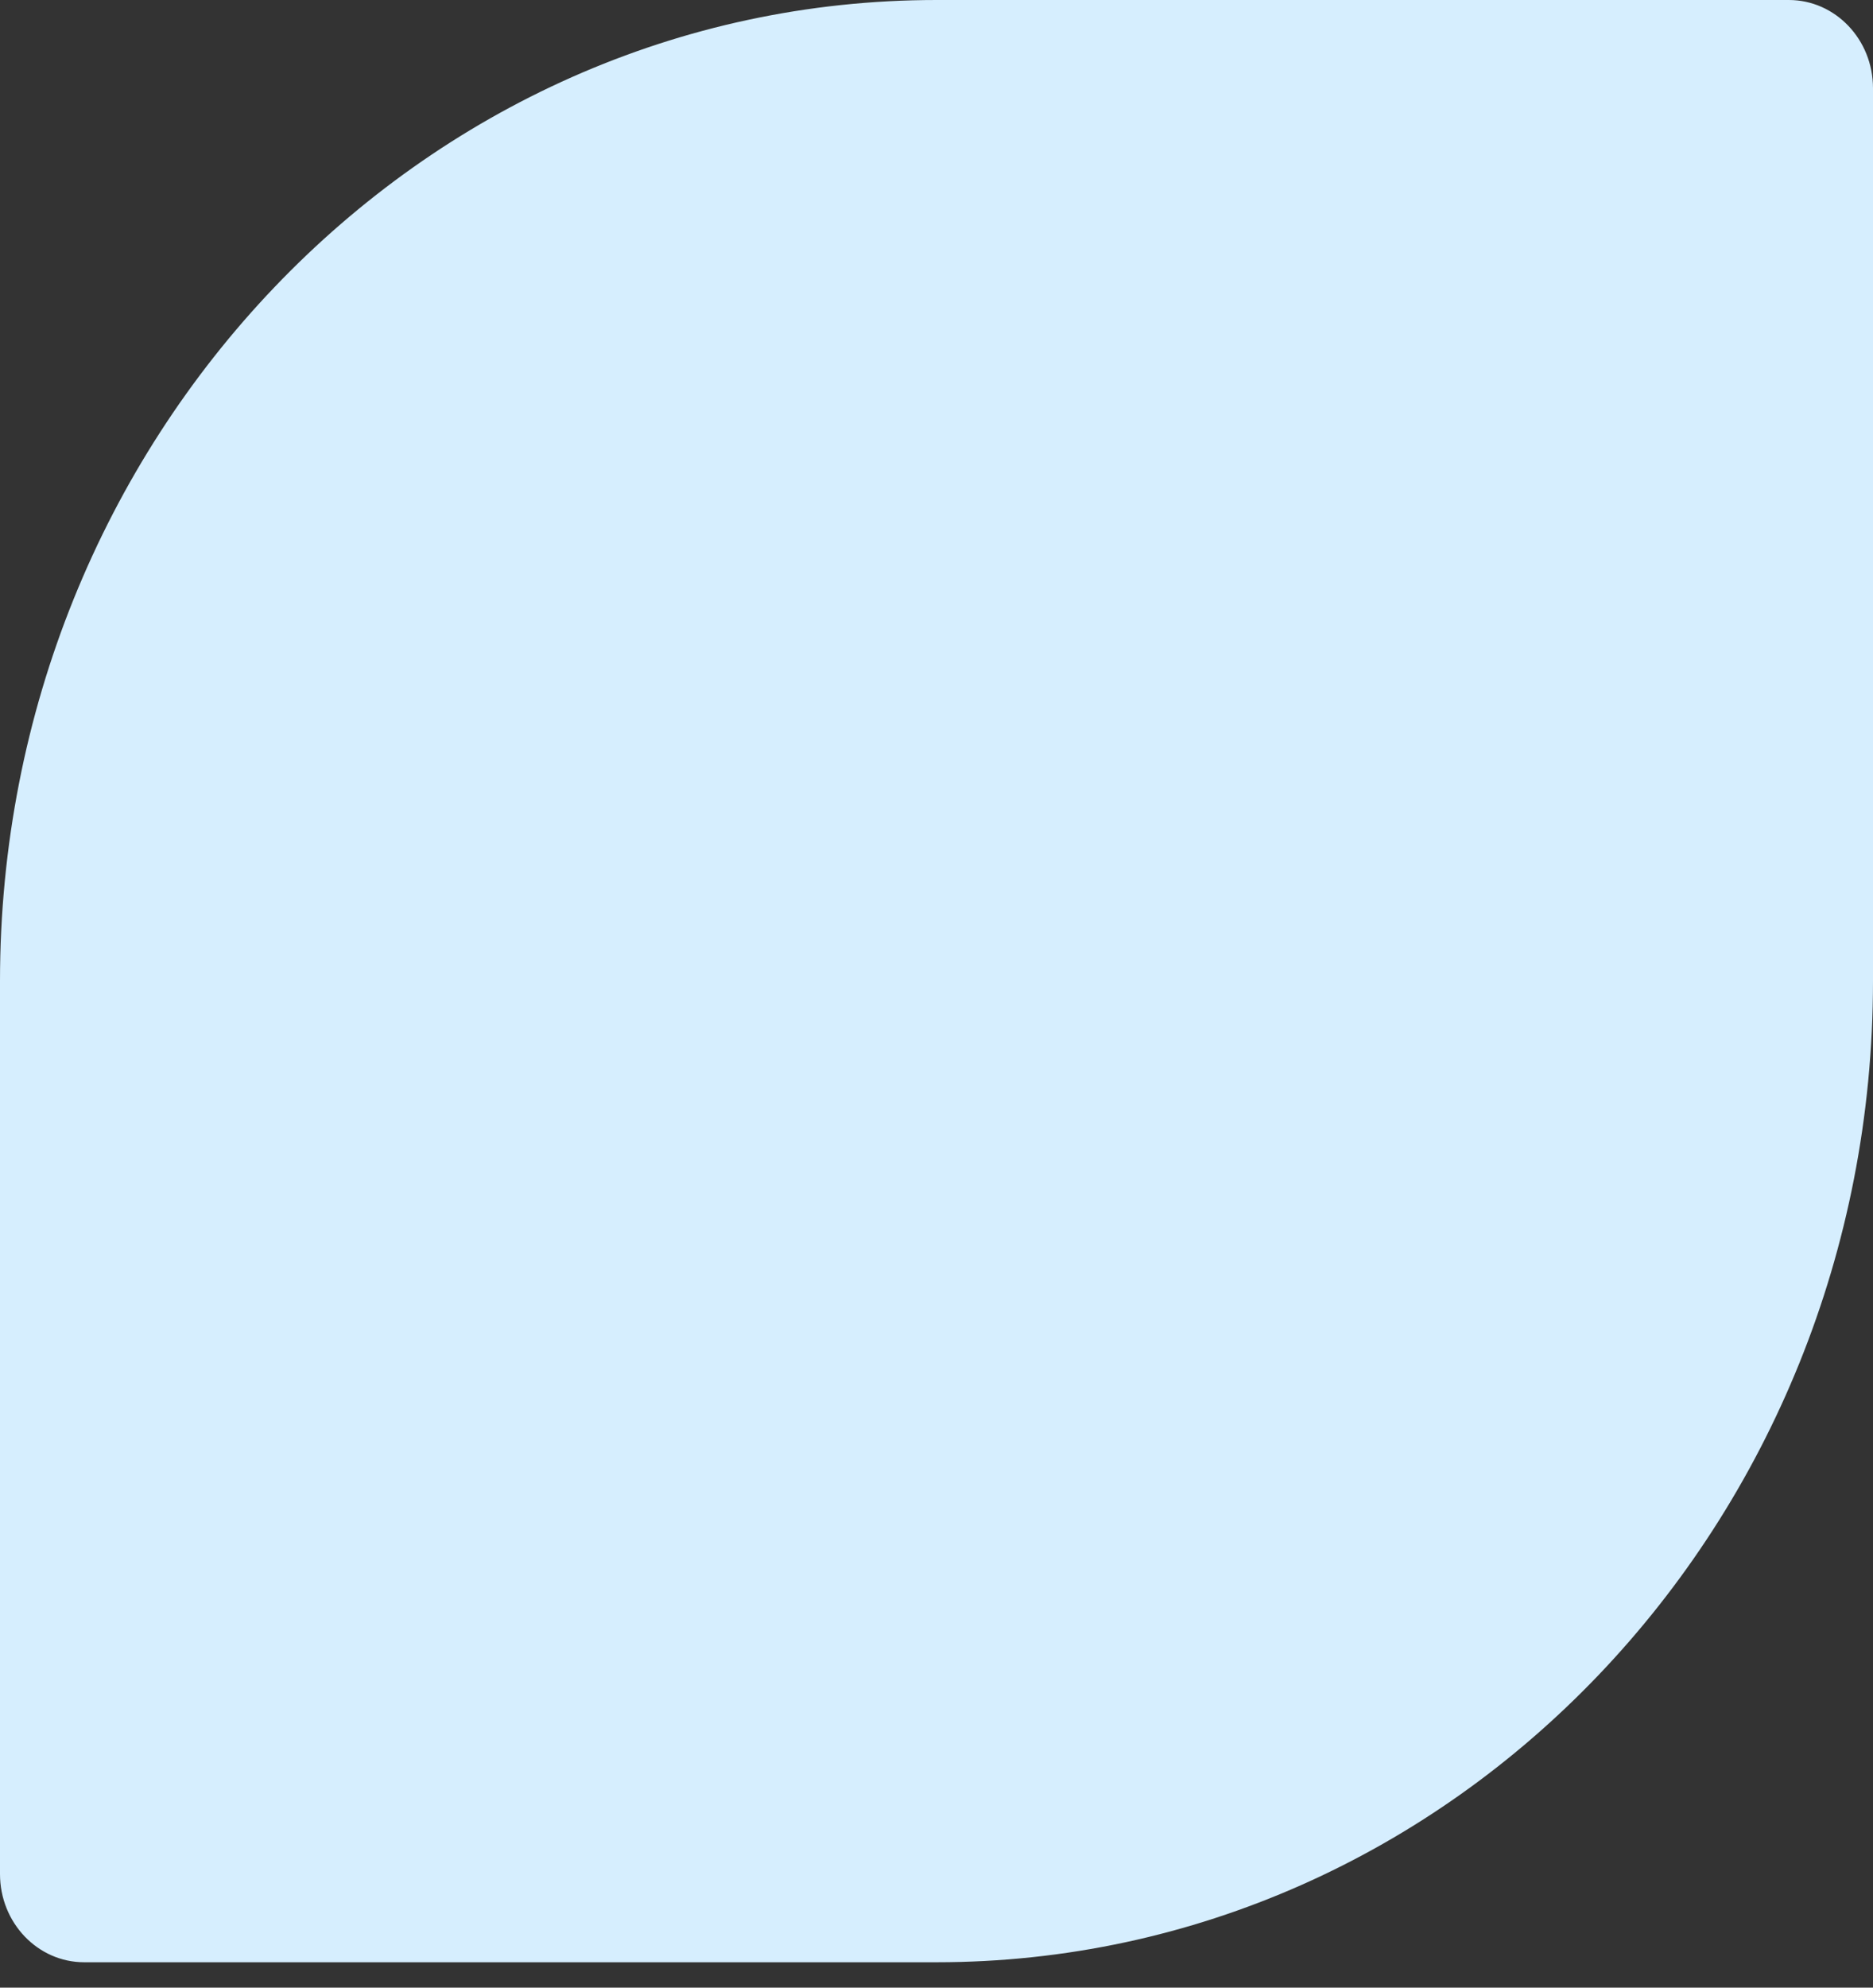 <svg width="33" height="35" viewBox="0 0 33 35" fill="none" xmlns="http://www.w3.org/2000/svg">
<rect x="0" y="0" width="33" height="35" fill="#333333" stroke="none"/>
<path d="M0 17.276C0 7.735 7.387 0 16.5 0H31.517C32.336 0 33 0.695 33 1.553V17.276C33 26.818 25.613 34.553 16.5 34.553H1.483C0.664 34.553 0 33.858 0 33V17.276Z" fill="#D6EEFE"/>
</svg>
